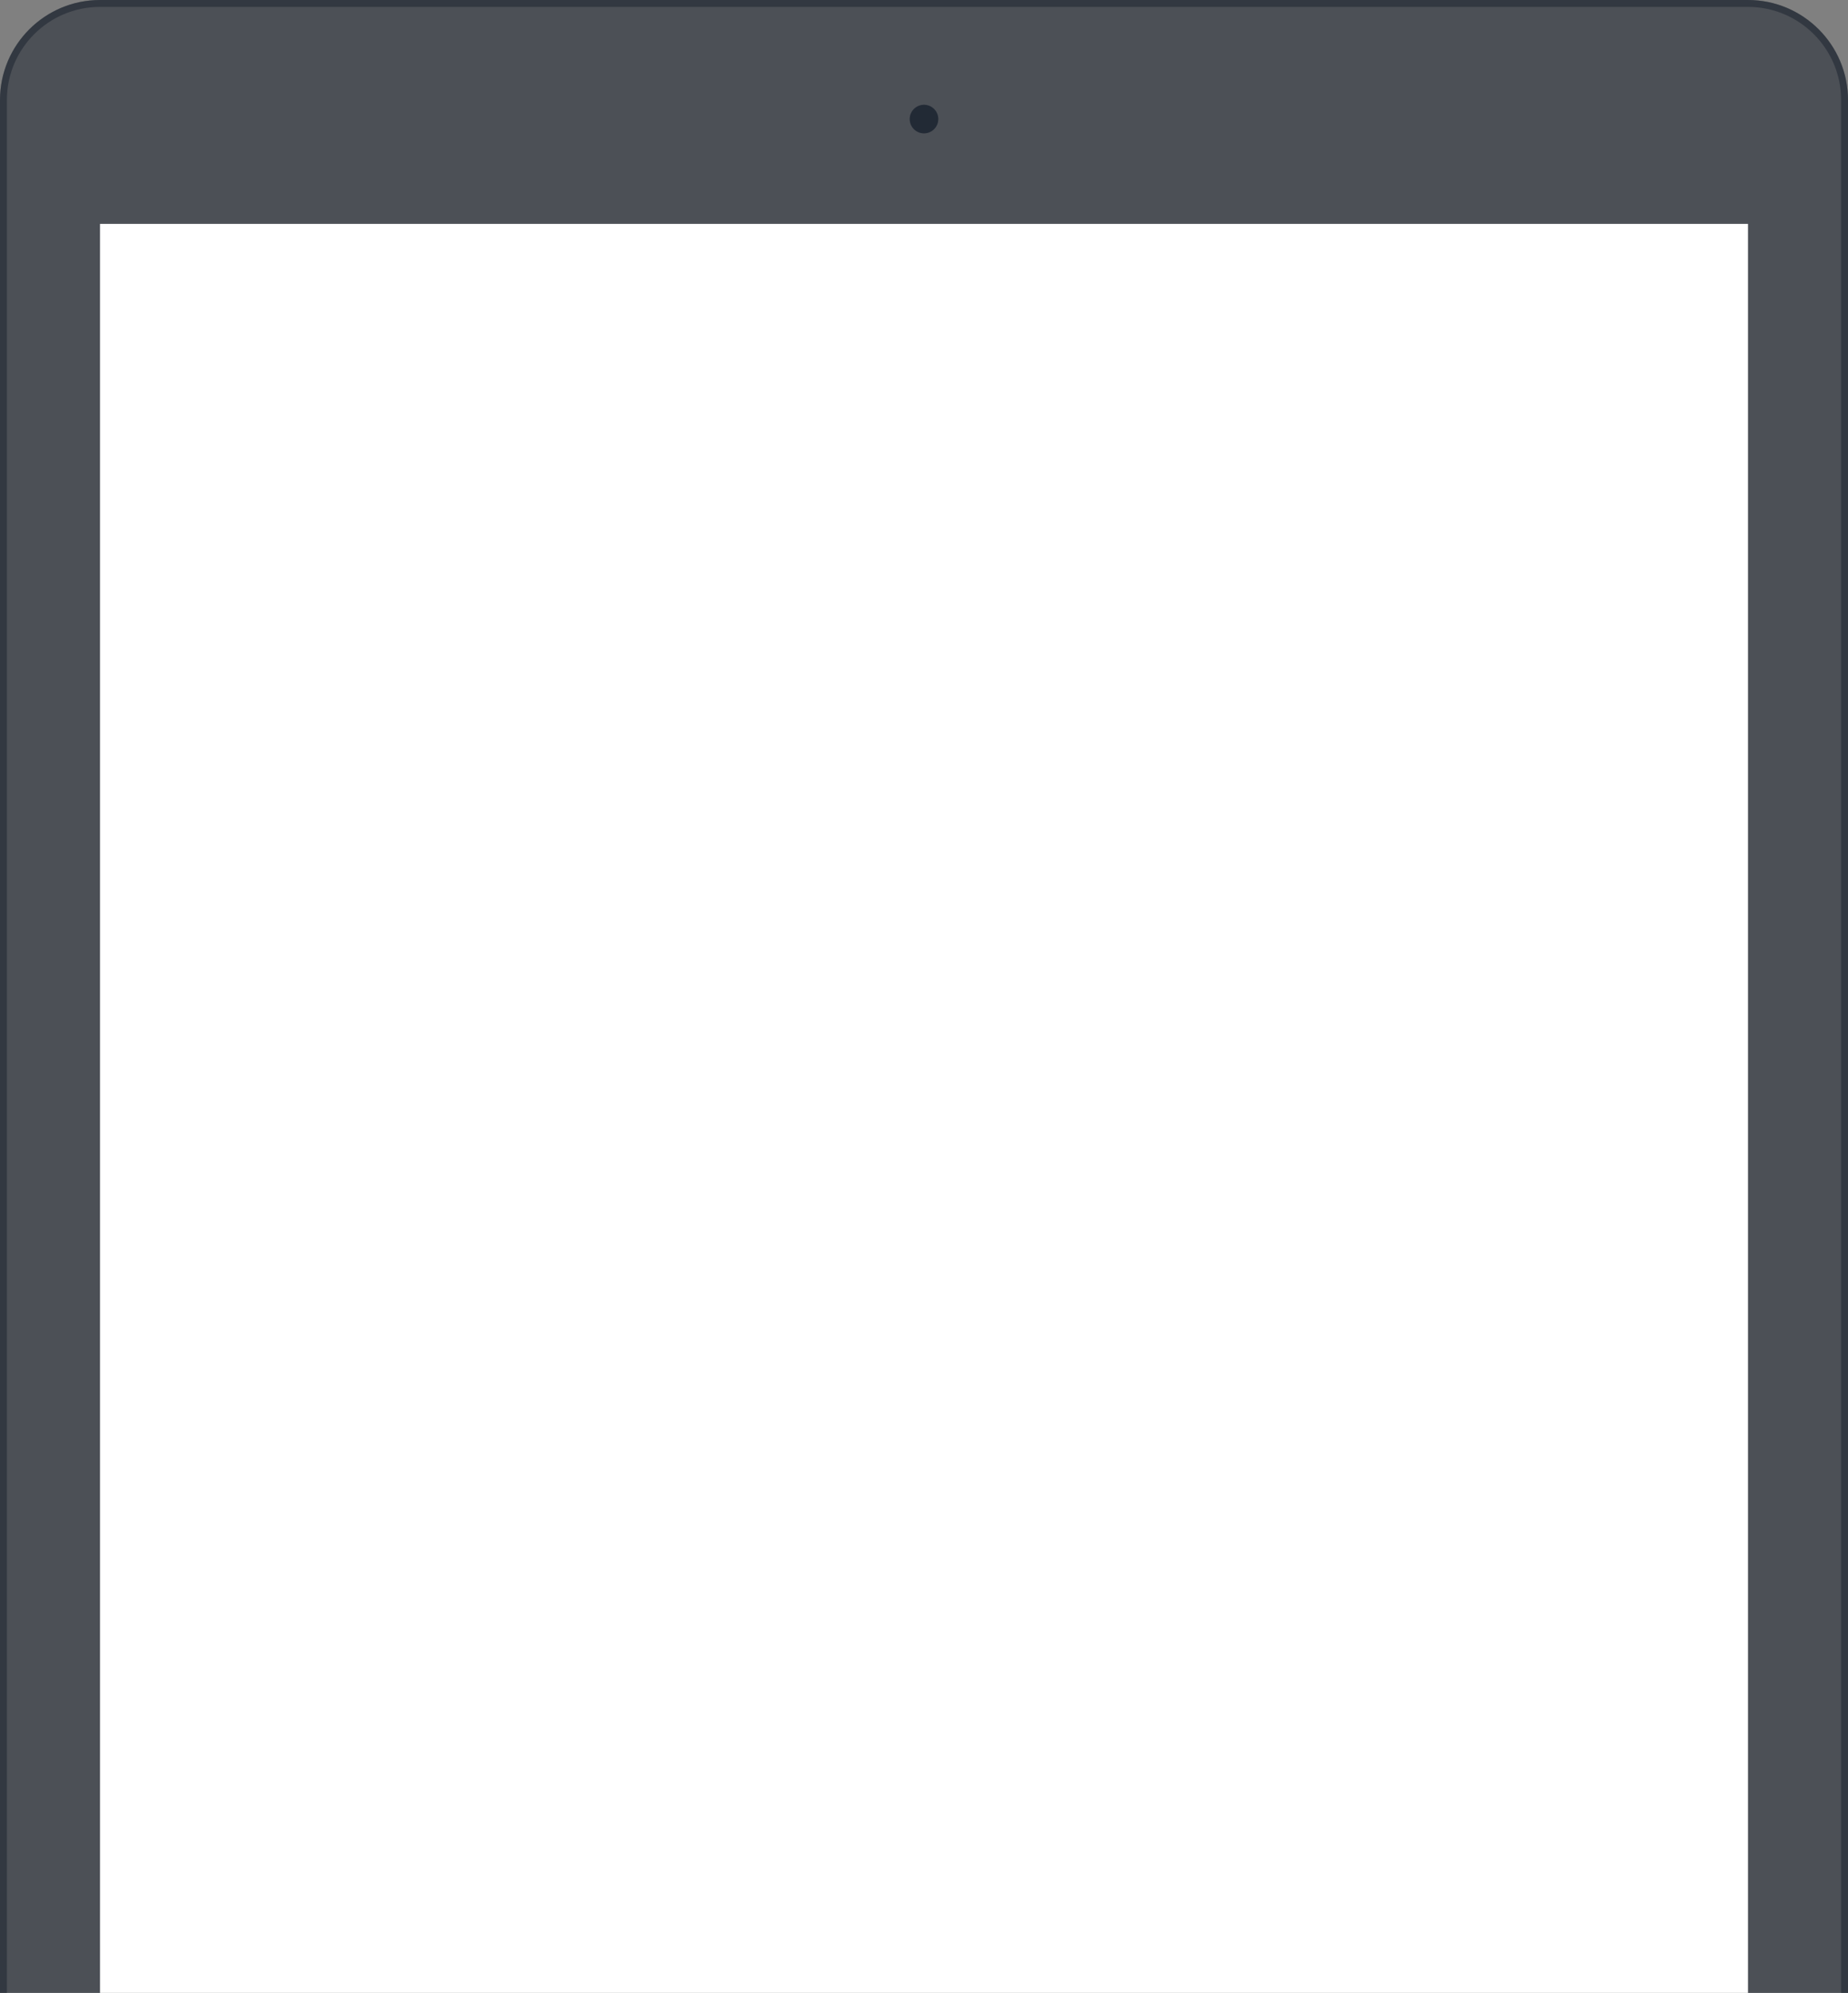 <svg xmlns="http://www.w3.org/2000/svg" width="268" height="289" fill="none"><rect width="100%" height="100%" fill="#808080" stroke="none"/><path fill="#18212D" fill-opacity=".5" fill-rule="evenodd" d="M0 368.845V14.505C0 6.495 6.504 0 14.505 0h238.99C261.496 0 268 6.494 268 14.505v354.34c0 8.011-6.504 14.506-14.505 14.506H14.505c-8 0-14.505-6.495-14.505-14.506Z" clip-rule="evenodd"/><path stroke="#18212D" stroke-opacity=".5" d="M.5 368.845V14.505C.5 6.771 6.78.5 14.505.5h238.99C261.22.5 267.5 6.77 267.5 14.505v354.34c0 7.735-6.28 14.006-14.005 14.006H14.505C6.78 382.851.5 376.58.5 368.845Z"/><path fill="#fff" fill-rule="evenodd" d="M14.506 32.465h238.99v318.423H14.506V32.465Z" clip-rule="evenodd"/><path fill="#18212D" fill-opacity=".8" fill-rule="evenodd" d="M134 19.34a2.072 2.072 0 1 0 0-4.145 2.072 2.072 0 0 0 0 4.145Z" clip-rule="evenodd"/></svg>